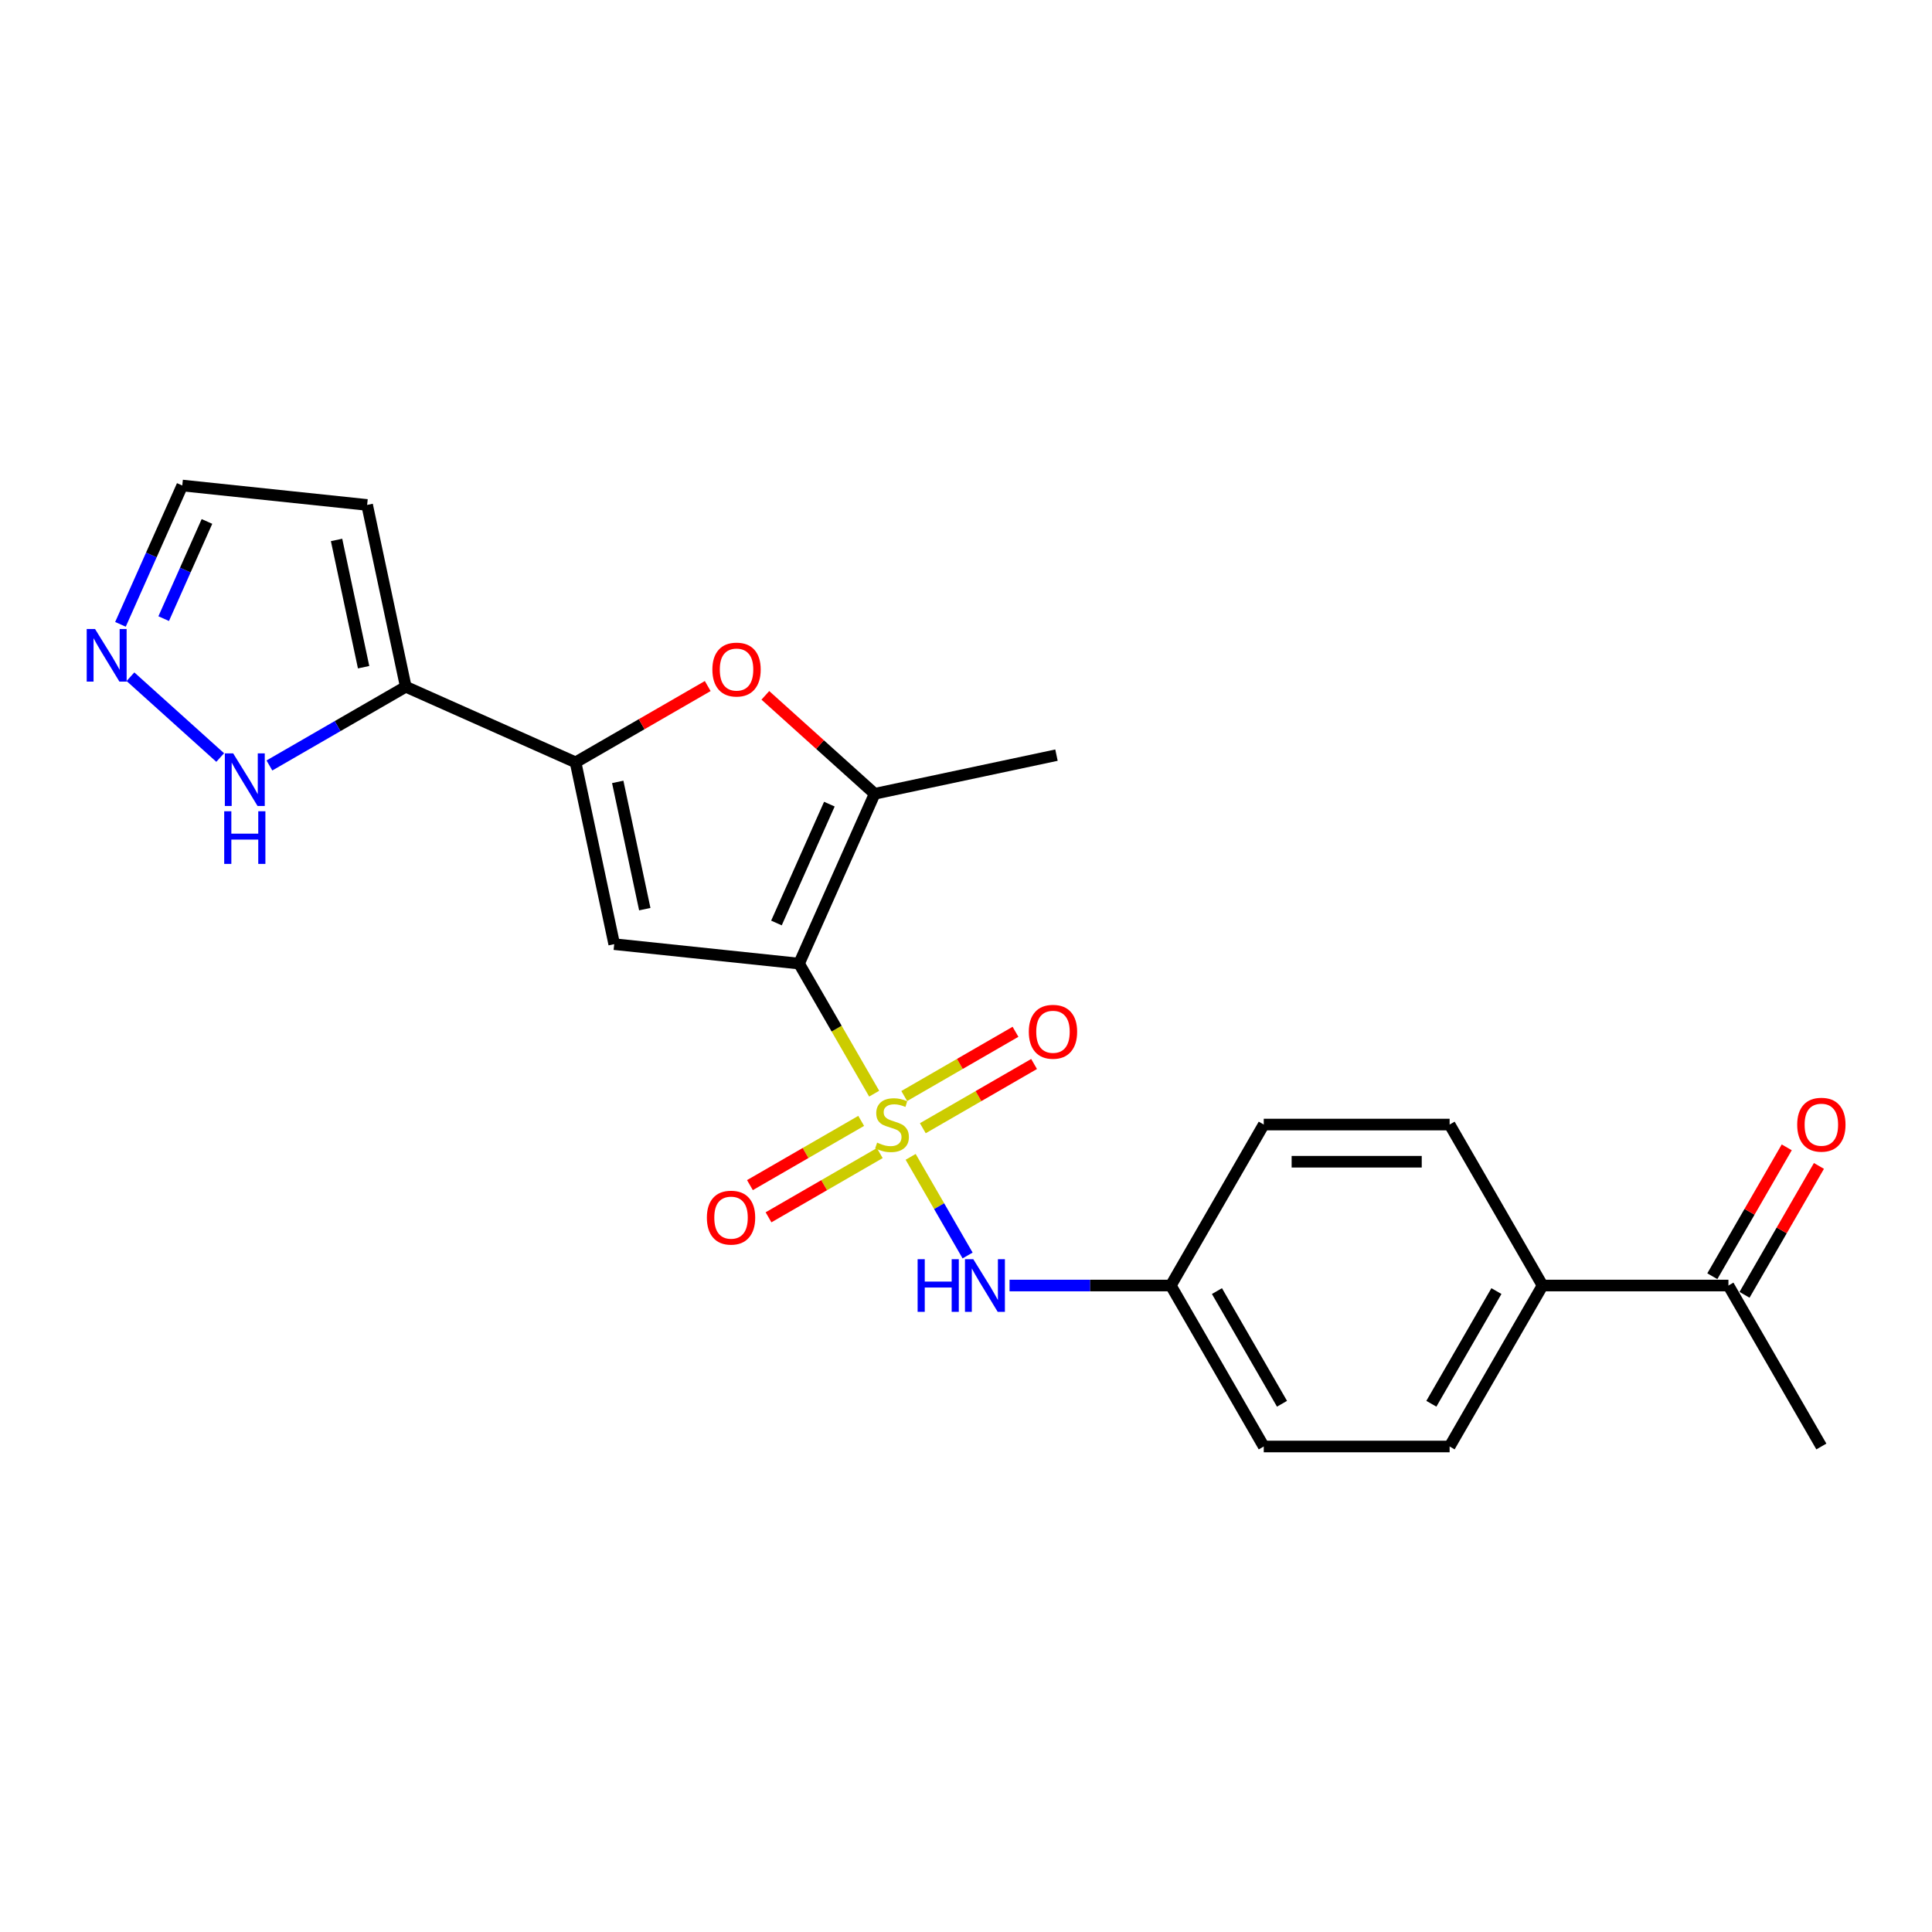 <?xml version='1.0' encoding='iso-8859-1'?>
<svg version='1.1' baseProfile='full'
              xmlns='http://www.w3.org/2000/svg'
                      xmlns:rdkit='http://www.rdkit.org/xml'
                      xmlns:xlink='http://www.w3.org/1999/xlink'
                  xml:space='preserve'
width='1000px' height='1000px' viewBox='0 0 1000 1000'>
<!-- END OF HEADER -->
<rect style='opacity:1.0;fill:#FFFFFF;stroke:none' width='1000' height='1000' x='0' y='0'> </rect>
<path class='bond-0' d='M 452.469,566.078 L 433.033,532.414' style='fill:none;fill-rule:evenodd;stroke:#CCCC00;stroke-width:6px;stroke-linecap:butt;stroke-linejoin:miter;stroke-opacity:1' />
<path class='bond-0' d='M 433.033,532.414 L 413.597,498.75' style='fill:none;fill-rule:evenodd;stroke:#000000;stroke-width:6px;stroke-linecap:butt;stroke-linejoin:miter;stroke-opacity:1' />
<path class='bond-6' d='M 471.354,598.788 L 486.091,624.314' style='fill:none;fill-rule:evenodd;stroke:#CCCC00;stroke-width:6px;stroke-linecap:butt;stroke-linejoin:miter;stroke-opacity:1' />
<path class='bond-6' d='M 486.091,624.314 L 500.829,649.839' style='fill:none;fill-rule:evenodd;stroke:#0000FF;stroke-width:6px;stroke-linecap:butt;stroke-linejoin:miter;stroke-opacity:1' />
<path class='bond-9' d='M 477.651,583.967 L 506.445,567.343' style='fill:none;fill-rule:evenodd;stroke:#CCCC00;stroke-width:6px;stroke-linecap:butt;stroke-linejoin:miter;stroke-opacity:1' />
<path class='bond-9' d='M 506.445,567.343 L 535.238,550.72' style='fill:none;fill-rule:evenodd;stroke:#FF0000;stroke-width:6px;stroke-linecap:butt;stroke-linejoin:miter;stroke-opacity:1' />
<path class='bond-9' d='M 468.031,567.303 L 496.824,550.68' style='fill:none;fill-rule:evenodd;stroke:#CCCC00;stroke-width:6px;stroke-linecap:butt;stroke-linejoin:miter;stroke-opacity:1' />
<path class='bond-9' d='M 496.824,550.68 L 525.617,534.056' style='fill:none;fill-rule:evenodd;stroke:#FF0000;stroke-width:6px;stroke-linecap:butt;stroke-linejoin:miter;stroke-opacity:1' />
<path class='bond-10' d='M 445.749,580.168 L 416.956,596.791' style='fill:none;fill-rule:evenodd;stroke:#CCCC00;stroke-width:6px;stroke-linecap:butt;stroke-linejoin:miter;stroke-opacity:1' />
<path class='bond-10' d='M 416.956,596.791 L 388.163,613.415' style='fill:none;fill-rule:evenodd;stroke:#FF0000;stroke-width:6px;stroke-linecap:butt;stroke-linejoin:miter;stroke-opacity:1' />
<path class='bond-10' d='M 455.37,596.831 L 426.577,613.455' style='fill:none;fill-rule:evenodd;stroke:#CCCC00;stroke-width:6px;stroke-linecap:butt;stroke-linejoin:miter;stroke-opacity:1' />
<path class='bond-10' d='M 426.577,613.455 L 397.784,630.079' style='fill:none;fill-rule:evenodd;stroke:#FF0000;stroke-width:6px;stroke-linecap:butt;stroke-linejoin:miter;stroke-opacity:1' />
<path class='bond-1' d='M 413.597,498.75 L 317.917,488.694' style='fill:none;fill-rule:evenodd;stroke:#000000;stroke-width:6px;stroke-linecap:butt;stroke-linejoin:miter;stroke-opacity:1' />
<path class='bond-3' d='M 413.597,498.75 L 452.728,410.861' style='fill:none;fill-rule:evenodd;stroke:#000000;stroke-width:6px;stroke-linecap:butt;stroke-linejoin:miter;stroke-opacity:1' />
<path class='bond-3' d='M 401.889,477.74 L 429.28,416.218' style='fill:none;fill-rule:evenodd;stroke:#000000;stroke-width:6px;stroke-linecap:butt;stroke-linejoin:miter;stroke-opacity:1' />
<path class='bond-2' d='M 317.917,488.694 L 297.915,394.589' style='fill:none;fill-rule:evenodd;stroke:#000000;stroke-width:6px;stroke-linecap:butt;stroke-linejoin:miter;stroke-opacity:1' />
<path class='bond-2' d='M 333.738,470.577 L 319.736,404.704' style='fill:none;fill-rule:evenodd;stroke:#000000;stroke-width:6px;stroke-linecap:butt;stroke-linejoin:miter;stroke-opacity:1' />
<path class='bond-5' d='M 297.915,394.589 L 210.026,355.458' style='fill:none;fill-rule:evenodd;stroke:#000000;stroke-width:6px;stroke-linecap:butt;stroke-linejoin:miter;stroke-opacity:1' />
<path class='bond-23' d='M 297.915,394.589 L 332.118,374.842' style='fill:none;fill-rule:evenodd;stroke:#000000;stroke-width:6px;stroke-linecap:butt;stroke-linejoin:miter;stroke-opacity:1' />
<path class='bond-23' d='M 332.118,374.842 L 366.32,355.095' style='fill:none;fill-rule:evenodd;stroke:#FF0000;stroke-width:6px;stroke-linecap:butt;stroke-linejoin:miter;stroke-opacity:1' />
<path class='bond-4' d='M 452.728,410.861 L 424.436,385.387' style='fill:none;fill-rule:evenodd;stroke:#000000;stroke-width:6px;stroke-linecap:butt;stroke-linejoin:miter;stroke-opacity:1' />
<path class='bond-4' d='M 424.436,385.387 L 396.144,359.913' style='fill:none;fill-rule:evenodd;stroke:#FF0000;stroke-width:6px;stroke-linecap:butt;stroke-linejoin:miter;stroke-opacity:1' />
<path class='bond-21' d='M 452.728,410.861 L 546.832,390.858' style='fill:none;fill-rule:evenodd;stroke:#000000;stroke-width:6px;stroke-linecap:butt;stroke-linejoin:miter;stroke-opacity:1' />
<path class='bond-7' d='M 210.026,355.458 L 174.736,375.833' style='fill:none;fill-rule:evenodd;stroke:#000000;stroke-width:6px;stroke-linecap:butt;stroke-linejoin:miter;stroke-opacity:1' />
<path class='bond-7' d='M 174.736,375.833 L 139.446,396.208' style='fill:none;fill-rule:evenodd;stroke:#0000FF;stroke-width:6px;stroke-linecap:butt;stroke-linejoin:miter;stroke-opacity:1' />
<path class='bond-11' d='M 210.026,355.458 L 190.023,261.354' style='fill:none;fill-rule:evenodd;stroke:#000000;stroke-width:6px;stroke-linecap:butt;stroke-linejoin:miter;stroke-opacity:1' />
<path class='bond-11' d='M 188.204,345.343 L 174.203,279.47' style='fill:none;fill-rule:evenodd;stroke:#000000;stroke-width:6px;stroke-linecap:butt;stroke-linejoin:miter;stroke-opacity:1' />
<path class='bond-16' d='M 522.541,665.385 L 564.276,665.385' style='fill:none;fill-rule:evenodd;stroke:#0000FF;stroke-width:6px;stroke-linecap:butt;stroke-linejoin:miter;stroke-opacity:1' />
<path class='bond-16' d='M 564.276,665.385 L 606.01,665.385' style='fill:none;fill-rule:evenodd;stroke:#000000;stroke-width:6px;stroke-linecap:butt;stroke-linejoin:miter;stroke-opacity:1' />
<path class='bond-8' d='M 113.971,392.093 L 67.522,350.27' style='fill:none;fill-rule:evenodd;stroke:#0000FF;stroke-width:6px;stroke-linecap:butt;stroke-linejoin:miter;stroke-opacity:1' />
<path class='bond-25' d='M 62.349,323.159 L 78.346,287.228' style='fill:none;fill-rule:evenodd;stroke:#0000FF;stroke-width:6px;stroke-linecap:butt;stroke-linejoin:miter;stroke-opacity:1' />
<path class='bond-25' d='M 78.346,287.228 L 94.344,251.298' style='fill:none;fill-rule:evenodd;stroke:#000000;stroke-width:6px;stroke-linecap:butt;stroke-linejoin:miter;stroke-opacity:1' />
<path class='bond-25' d='M 84.726,320.206 L 95.924,295.055' style='fill:none;fill-rule:evenodd;stroke:#0000FF;stroke-width:6px;stroke-linecap:butt;stroke-linejoin:miter;stroke-opacity:1' />
<path class='bond-25' d='M 95.924,295.055 L 107.122,269.903' style='fill:none;fill-rule:evenodd;stroke:#000000;stroke-width:6px;stroke-linecap:butt;stroke-linejoin:miter;stroke-opacity:1' />
<path class='bond-14' d='M 190.023,261.354 L 94.344,251.298' style='fill:none;fill-rule:evenodd;stroke:#000000;stroke-width:6px;stroke-linecap:butt;stroke-linejoin:miter;stroke-opacity:1' />
<path class='bond-12' d='M 894.63,665.385 L 798.424,665.385' style='fill:none;fill-rule:evenodd;stroke:#000000;stroke-width:6px;stroke-linecap:butt;stroke-linejoin:miter;stroke-opacity:1' />
<path class='bond-15' d='M 902.962,670.195 L 922.22,636.839' style='fill:none;fill-rule:evenodd;stroke:#000000;stroke-width:6px;stroke-linecap:butt;stroke-linejoin:miter;stroke-opacity:1' />
<path class='bond-15' d='M 922.22,636.839 L 941.478,603.483' style='fill:none;fill-rule:evenodd;stroke:#FF0000;stroke-width:6px;stroke-linecap:butt;stroke-linejoin:miter;stroke-opacity:1' />
<path class='bond-15' d='M 886.299,660.574 L 905.557,627.218' style='fill:none;fill-rule:evenodd;stroke:#000000;stroke-width:6px;stroke-linecap:butt;stroke-linejoin:miter;stroke-opacity:1' />
<path class='bond-15' d='M 905.557,627.218 L 924.815,593.862' style='fill:none;fill-rule:evenodd;stroke:#FF0000;stroke-width:6px;stroke-linecap:butt;stroke-linejoin:miter;stroke-opacity:1' />
<path class='bond-22' d='M 894.63,665.385 L 942.734,748.702' style='fill:none;fill-rule:evenodd;stroke:#000000;stroke-width:6px;stroke-linecap:butt;stroke-linejoin:miter;stroke-opacity:1' />
<path class='bond-13' d='M 798.424,665.385 L 750.32,748.702' style='fill:none;fill-rule:evenodd;stroke:#000000;stroke-width:6px;stroke-linecap:butt;stroke-linejoin:miter;stroke-opacity:1' />
<path class='bond-13' d='M 774.545,668.262 L 740.872,726.584' style='fill:none;fill-rule:evenodd;stroke:#000000;stroke-width:6px;stroke-linecap:butt;stroke-linejoin:miter;stroke-opacity:1' />
<path class='bond-24' d='M 798.424,665.385 L 750.32,582.067' style='fill:none;fill-rule:evenodd;stroke:#000000;stroke-width:6px;stroke-linecap:butt;stroke-linejoin:miter;stroke-opacity:1' />
<path class='bond-19' d='M 606.01,665.385 L 654.114,582.067' style='fill:none;fill-rule:evenodd;stroke:#000000;stroke-width:6px;stroke-linecap:butt;stroke-linejoin:miter;stroke-opacity:1' />
<path class='bond-20' d='M 606.01,665.385 L 654.114,748.702' style='fill:none;fill-rule:evenodd;stroke:#000000;stroke-width:6px;stroke-linecap:butt;stroke-linejoin:miter;stroke-opacity:1' />
<path class='bond-20' d='M 629.889,668.262 L 663.562,726.584' style='fill:none;fill-rule:evenodd;stroke:#000000;stroke-width:6px;stroke-linecap:butt;stroke-linejoin:miter;stroke-opacity:1' />
<path class='bond-17' d='M 750.32,582.067 L 654.114,582.067' style='fill:none;fill-rule:evenodd;stroke:#000000;stroke-width:6px;stroke-linecap:butt;stroke-linejoin:miter;stroke-opacity:1' />
<path class='bond-17' d='M 735.889,601.309 L 668.545,601.309' style='fill:none;fill-rule:evenodd;stroke:#000000;stroke-width:6px;stroke-linecap:butt;stroke-linejoin:miter;stroke-opacity:1' />
<path class='bond-18' d='M 750.32,748.702 L 654.114,748.702' style='fill:none;fill-rule:evenodd;stroke:#000000;stroke-width:6px;stroke-linecap:butt;stroke-linejoin:miter;stroke-opacity:1' />
<path  class='atom-0' d='M 454.004 591.419
Q 454.312 591.534, 455.582 592.073
Q 456.852 592.612, 458.237 592.958
Q 459.661 593.266, 461.046 593.266
Q 463.625 593.266, 465.125 592.034
Q 466.626 590.764, 466.626 588.571
Q 466.626 587.07, 465.857 586.147
Q 465.125 585.223, 463.971 584.723
Q 462.816 584.222, 460.892 583.645
Q 458.468 582.914, 457.005 582.221
Q 455.582 581.529, 454.543 580.066
Q 453.542 578.604, 453.542 576.141
Q 453.542 572.716, 455.851 570.6
Q 458.198 568.483, 462.816 568.483
Q 465.972 568.483, 469.551 569.984
L 468.666 572.947
Q 465.395 571.6, 462.932 571.6
Q 460.277 571.6, 458.814 572.716
Q 457.352 573.794, 457.39 575.679
Q 457.39 577.142, 458.121 578.027
Q 458.891 578.912, 459.969 579.412
Q 461.085 579.912, 462.932 580.49
Q 465.395 581.259, 466.857 582.029
Q 468.319 582.799, 469.358 584.376
Q 470.436 585.916, 470.436 588.571
Q 470.436 592.342, 467.896 594.382
Q 465.395 596.383, 461.2 596.383
Q 458.776 596.383, 456.929 595.844
Q 455.12 595.344, 452.965 594.459
L 454.004 591.419
' fill='#CCCC00'/>
<path  class='atom-5' d='M 368.725 346.563
Q 368.725 340.021, 371.958 336.365
Q 375.191 332.709, 381.232 332.709
Q 387.274 332.709, 390.507 336.365
Q 393.739 340.021, 393.739 346.563
Q 393.739 353.182, 390.468 356.953
Q 387.197 360.686, 381.232 360.686
Q 375.229 360.686, 371.958 356.953
Q 368.725 353.22, 368.725 346.563
M 381.232 357.607
Q 385.388 357.607, 387.62 354.837
Q 389.891 352.027, 389.891 346.563
Q 389.891 341.214, 387.62 338.52
Q 385.388 335.788, 381.232 335.788
Q 377.076 335.788, 374.806 338.482
Q 372.574 341.175, 372.574 346.563
Q 372.574 352.066, 374.806 354.837
Q 377.076 357.607, 381.232 357.607
' fill='#FF0000'/>
<path  class='atom-7' d='M 474.958 651.762
L 478.652 651.762
L 478.652 663.345
L 492.583 663.345
L 492.583 651.762
L 496.277 651.762
L 496.277 679.008
L 492.583 679.008
L 492.583 666.424
L 478.652 666.424
L 478.652 679.008
L 474.958 679.008
L 474.958 651.762
' fill='#0000FF'/>
<path  class='atom-7' d='M 503.781 651.762
L 512.709 666.193
Q 513.594 667.617, 515.018 670.195
Q 516.442 672.773, 516.519 672.927
L 516.519 651.762
L 520.136 651.762
L 520.136 679.008
L 516.404 679.008
L 506.821 663.23
Q 505.705 661.383, 504.512 659.266
Q 503.358 657.149, 503.012 656.495
L 503.012 679.008
L 499.471 679.008
L 499.471 651.762
L 503.781 651.762
' fill='#0000FF'/>
<path  class='atom-8' d='M 120.686 389.939
L 129.614 404.37
Q 130.499 405.794, 131.923 408.372
Q 133.347 410.95, 133.424 411.104
L 133.424 389.939
L 137.041 389.939
L 137.041 417.185
L 133.308 417.185
L 123.726 401.407
Q 122.61 399.56, 121.417 397.443
Q 120.262 395.327, 119.916 394.672
L 119.916 417.185
L 116.376 417.185
L 116.376 389.939
L 120.686 389.939
' fill='#0000FF'/>
<path  class='atom-8' d='M 116.049 419.909
L 119.743 419.909
L 119.743 431.493
L 133.674 431.493
L 133.674 419.909
L 137.368 419.909
L 137.368 447.155
L 133.674 447.155
L 133.674 434.571
L 119.743 434.571
L 119.743 447.155
L 116.049 447.155
L 116.049 419.909
' fill='#0000FF'/>
<path  class='atom-9' d='M 49.19 325.564
L 58.118 339.995
Q 59.003 341.419, 60.427 343.997
Q 61.851 346.576, 61.928 346.73
L 61.928 325.564
L 65.545 325.564
L 65.545 352.81
L 61.813 352.81
L 52.23 337.032
Q 51.114 335.185, 49.921 333.068
Q 48.767 330.952, 48.421 330.297
L 48.421 352.81
L 44.88 352.81
L 44.88 325.564
L 49.19 325.564
' fill='#0000FF'/>
<path  class='atom-10' d='M 532.511 534.041
Q 532.511 527.499, 535.743 523.843
Q 538.976 520.187, 545.018 520.187
Q 551.06 520.187, 554.292 523.843
Q 557.525 527.499, 557.525 534.041
Q 557.525 540.66, 554.254 544.431
Q 550.983 548.164, 545.018 548.164
Q 539.015 548.164, 535.743 544.431
Q 532.511 540.698, 532.511 534.041
M 545.018 545.085
Q 549.174 545.085, 551.406 542.315
Q 553.676 539.506, 553.676 534.041
Q 553.676 528.692, 551.406 525.998
Q 549.174 523.266, 545.018 523.266
Q 540.862 523.266, 538.591 525.96
Q 536.359 528.653, 536.359 534.041
Q 536.359 539.544, 538.591 542.315
Q 540.862 545.085, 545.018 545.085
' fill='#FF0000'/>
<path  class='atom-11' d='M 365.876 630.248
Q 365.876 623.706, 369.109 620.05
Q 372.341 616.394, 378.383 616.394
Q 384.425 616.394, 387.657 620.05
Q 390.89 623.706, 390.89 630.248
Q 390.89 636.867, 387.619 640.638
Q 384.348 644.371, 378.383 644.371
Q 372.38 644.371, 369.109 640.638
Q 365.876 636.905, 365.876 630.248
M 378.383 641.292
Q 382.539 641.292, 384.771 638.521
Q 387.042 635.712, 387.042 630.248
Q 387.042 624.899, 384.771 622.205
Q 382.539 619.473, 378.383 619.473
Q 374.227 619.473, 371.956 622.166
Q 369.724 624.86, 369.724 630.248
Q 369.724 635.751, 371.956 638.521
Q 374.227 641.292, 378.383 641.292
' fill='#FF0000'/>
<path  class='atom-16' d='M 930.227 582.144
Q 930.227 575.602, 933.459 571.946
Q 936.692 568.291, 942.734 568.291
Q 948.776 568.291, 952.008 571.946
Q 955.241 575.602, 955.241 582.144
Q 955.241 588.763, 951.97 592.535
Q 948.699 596.267, 942.734 596.267
Q 936.73 596.267, 933.459 592.535
Q 930.227 588.802, 930.227 582.144
M 942.734 593.189
Q 946.89 593.189, 949.122 590.418
Q 951.392 587.609, 951.392 582.144
Q 951.392 576.795, 949.122 574.101
Q 946.89 571.369, 942.734 571.369
Q 938.578 571.369, 936.307 574.063
Q 934.075 576.757, 934.075 582.144
Q 934.075 587.647, 936.307 590.418
Q 938.578 593.189, 942.734 593.189
' fill='#FF0000'/>
</svg>

